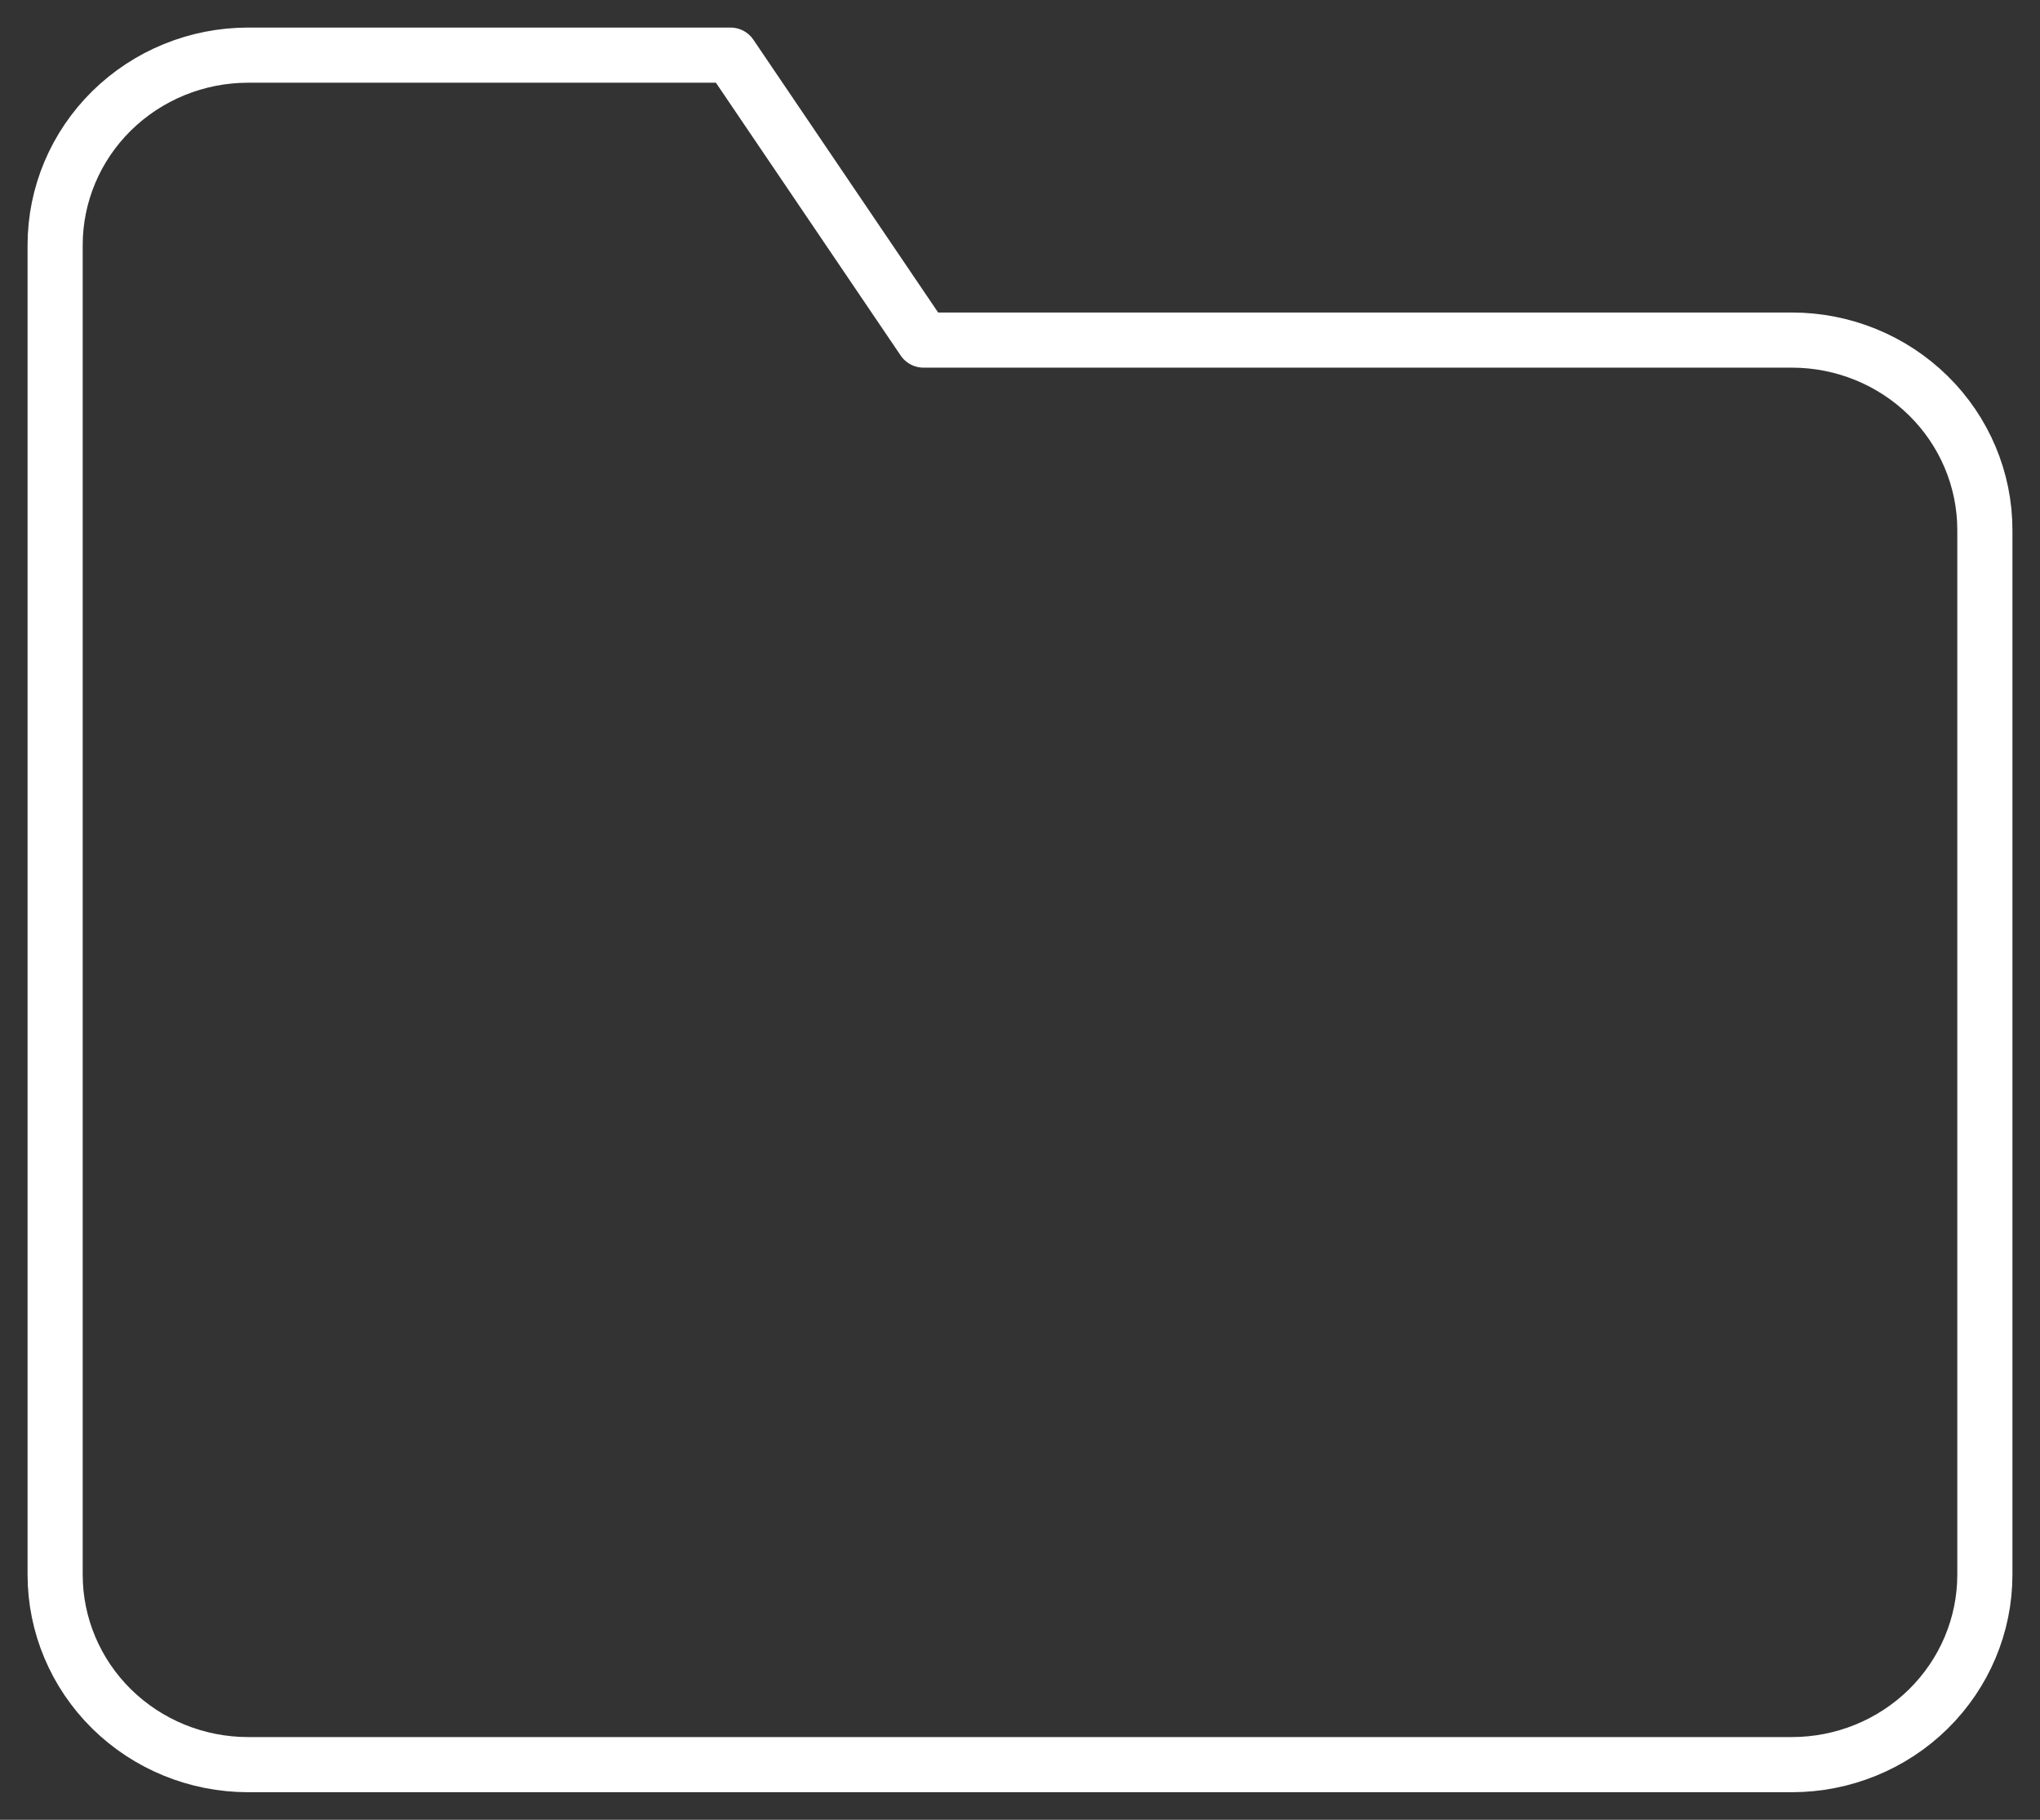 <?xml version="1.0" encoding="UTF-8"?> <svg xmlns="http://www.w3.org/2000/svg" width="37" height="33" viewBox="0 0 37 33" fill="none"><rect x="0" y="0" width="37" height="33" fill="#333333" stroke="none"/><path d="M36 28.556C36 29.469 35.631 30.345 34.975 30.991C34.319 31.637 33.428 32 32.5 32H4.5C3.572 32 2.682 31.637 2.025 30.991C1.369 30.345 1 29.469 1 28.556V4.444C1 3.531 1.369 2.655 2.025 2.009C2.682 1.363 3.572 1 4.5 1H13.25L16.75 6.167H32.5C33.428 6.167 34.319 6.53 34.975 7.176C35.631 7.821 36 8.698 36 9.611V28.556Z" stroke="white" stroke-linecap="round" stroke-linejoin="round"></path></svg> 